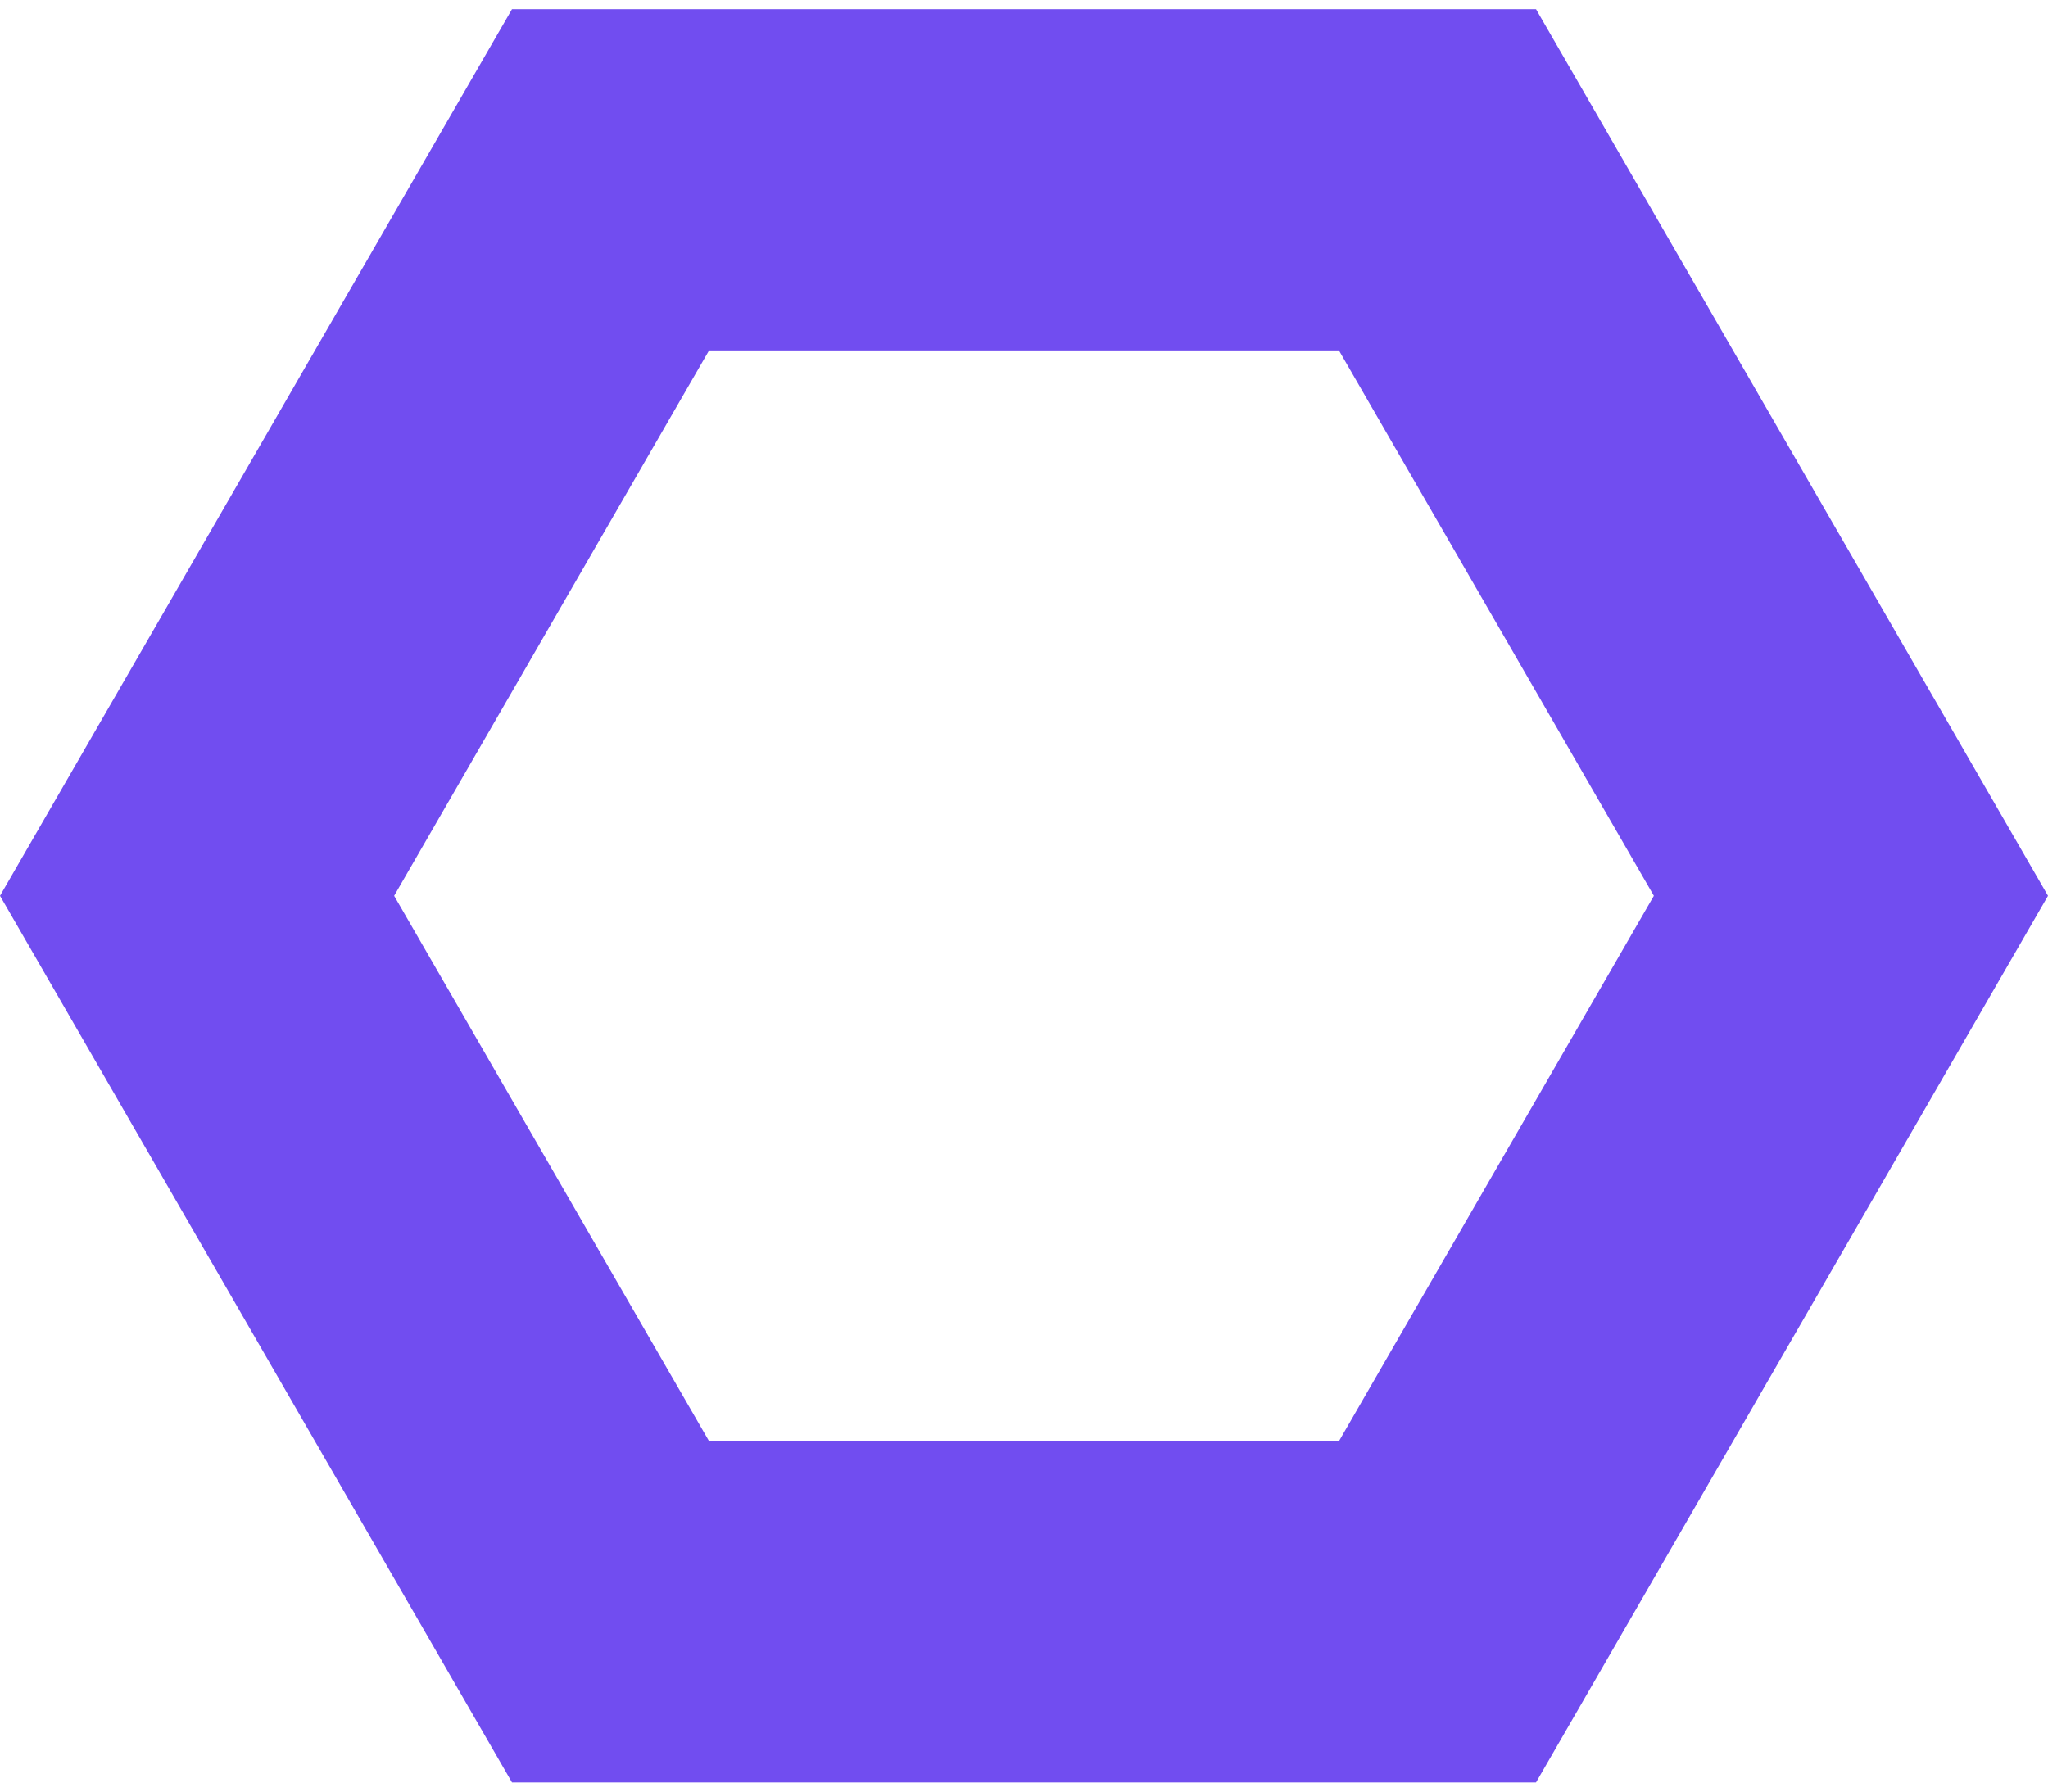<?xml version="1.0" encoding="UTF-8"?> <svg xmlns="http://www.w3.org/2000/svg" width="48" height="42" viewBox="0 0 48 42" fill="none"><path d="M14.309 37.785L4.619 21L14.309 4.215L33.691 4.215L43.381 21L33.691 37.785L14.309 37.785Z" stroke="#714DF0" stroke-width="8"></path></svg> 